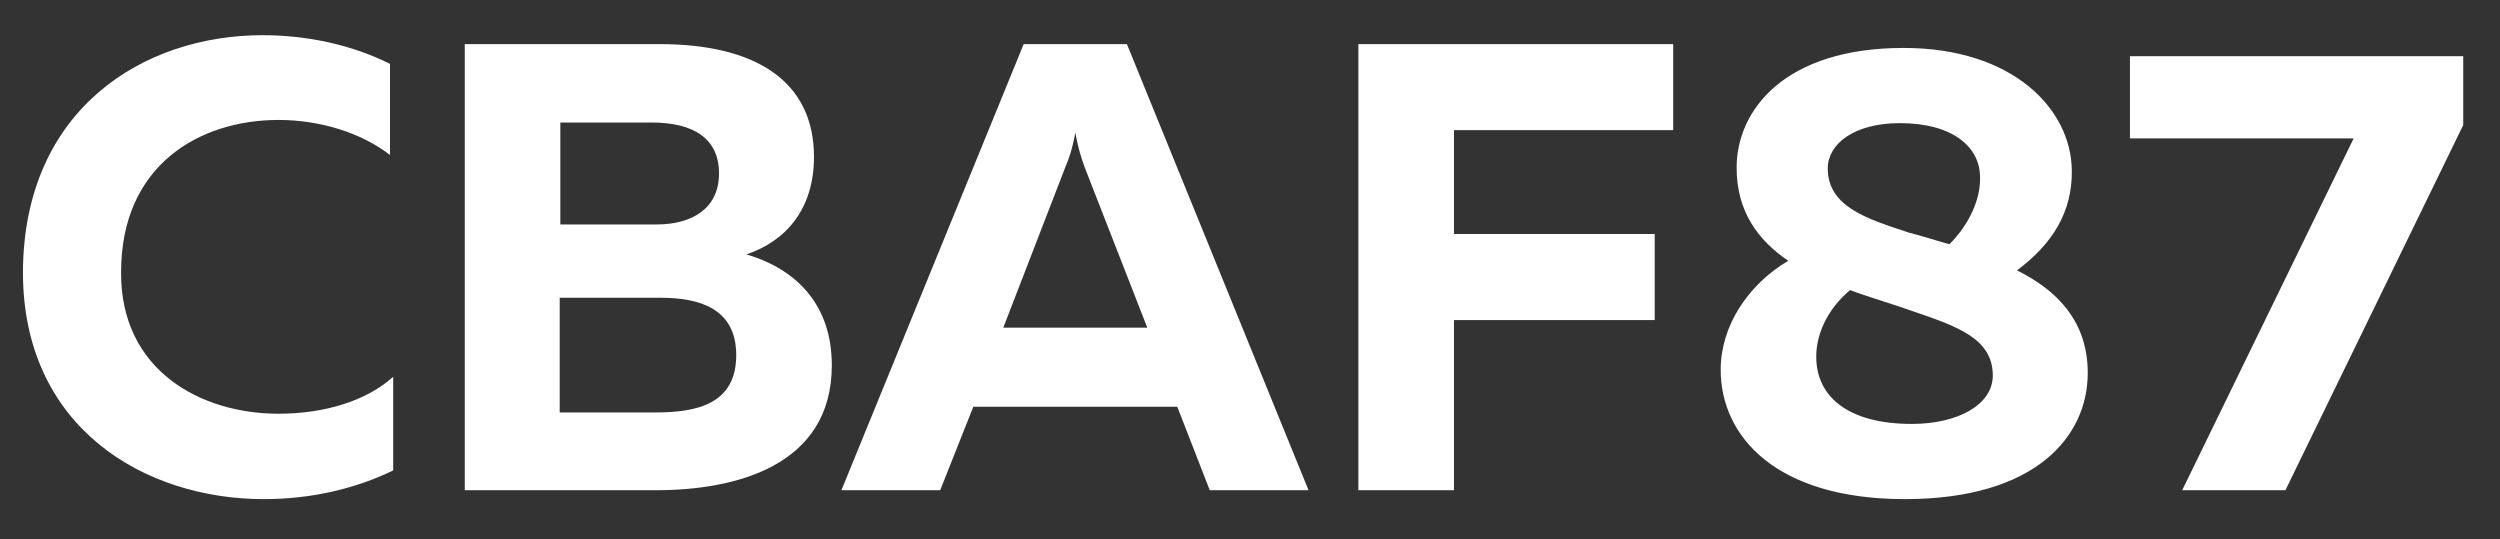 <?xml version="1.0" encoding="UTF-8"?> <svg xmlns="http://www.w3.org/2000/svg" width="51" height="11" viewBox="0 0 51 11" fill="none"><rect x="0" y="0" width="51" height="11" fill="#333333" stroke="none"/> <path d="M0.468 5.554C0.468 8.726 2.951 10.182 5.382 10.182C6.344 10.182 7.241 9.974 8.021 9.597V7.686C7.475 8.18 6.617 8.44 5.681 8.44C4.095 8.44 2.457 7.556 2.47 5.554C2.47 3.357 4.082 2.447 5.681 2.447C6.526 2.447 7.371 2.707 7.956 3.162V1.303C7.176 0.913 6.266 0.718 5.356 0.718C2.925 0.718 0.481 2.226 0.468 5.554ZM9.481 0.9V10H13.394C14.98 10 16.969 9.519 16.969 7.452C16.969 6.113 16.124 5.45 15.227 5.19C16.033 4.917 16.605 4.267 16.605 3.201C16.605 1.641 15.396 0.9 13.459 0.9H9.481ZM15.019 7.244C15.019 8.232 14.239 8.414 13.368 8.414H11.418V6.074H13.472C14.252 6.074 15.019 6.282 15.019 7.244ZM14.668 3.539C14.668 4.241 14.135 4.579 13.394 4.579H11.431V2.499H13.29C14.148 2.499 14.668 2.824 14.668 3.539ZM19.18 10L19.856 8.297H24.016L24.679 10H26.694L22.989 0.9H20.883L17.165 10H19.18ZM21.728 3.422C21.806 3.24 21.871 3.058 21.936 2.707C22.001 3.058 22.066 3.24 22.131 3.422L23.405 6.685H20.467L21.728 3.422ZM27.711 0.9V10H29.661V6.529H33.756V4.774H29.661V2.655H34.133V0.9H27.711ZM35.427 3.422C35.427 4.319 35.869 4.904 36.48 5.32C35.648 5.814 35.102 6.659 35.102 7.543C35.102 8.895 36.22 10.182 38.859 10.182C41.524 10.182 42.59 8.908 42.59 7.608C42.59 6.542 41.953 5.918 41.147 5.515C41.862 4.982 42.278 4.332 42.265 3.474C42.252 2.239 41.082 0.978 38.833 0.978C36.415 0.978 35.427 2.239 35.427 3.422ZM39.054 6.36C39.925 6.659 40.653 6.906 40.653 7.66C40.653 8.258 39.938 8.648 39.002 8.648C37.663 8.648 37.065 8.063 37.052 7.309C37.039 6.854 37.26 6.321 37.741 5.918C38.196 6.087 38.664 6.217 39.054 6.36ZM40.393 3.617C40.406 4.046 40.185 4.566 39.769 4.982C39.483 4.904 39.21 4.813 38.95 4.748C38.079 4.462 37.286 4.215 37.286 3.435C37.286 2.941 37.819 2.512 38.755 2.512C39.847 2.512 40.393 3.006 40.393 3.617ZM43.451 1.147V2.824H48.014L44.517 10H46.623L50.25 2.551V1.147H43.451Z" fill="white"></path> </svg> 